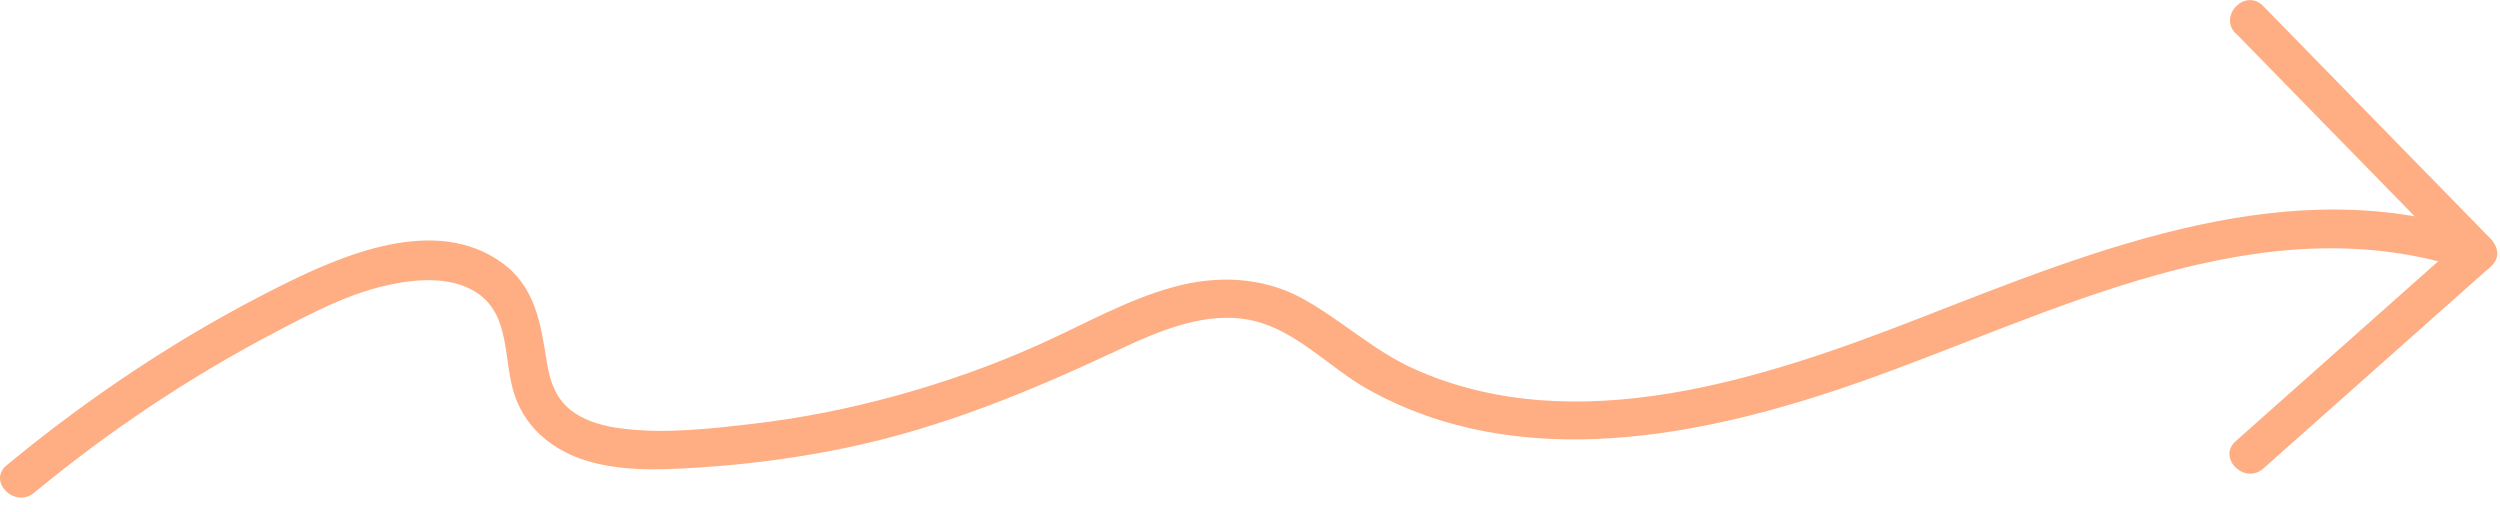 <?xml version="1.0" encoding="UTF-8"?>
<svg xmlns="http://www.w3.org/2000/svg" width="161" height="33" viewBox="0 0 161 33" fill="none">
  <g clip-path="url(#clip0_491_5477)">
    <path d="M143.98 2.14C148.87 7.14 153.76 12.15 158.65 17.15L159.87 15.06C147.67 10.82 135 16.06 123.65 20.48C113.67 24.37 101.49 28.44 91.07 23.76C88.42 22.57 86.35 20.57 83.83 19.2C81.31 17.83 78.35 17.71 75.55 18.49C72.57 19.31 69.85 20.87 67.05 22.13C64.07 23.48 60.98 24.58 57.83 25.45C54.68 26.32 51.66 26.92 48.51 27.29C45.77 27.61 42.83 27.95 40.07 27.6C39.02 27.47 37.92 27.2 37.03 26.61C35.82 25.82 35.41 24.59 35.2 23.22C34.81 20.76 34.45 18.43 32.28 16.89C28 13.84 22.06 16.41 17.97 18.46C11.69 21.6 5.83 25.5 0.42 29.97C-0.82 31 0.96 32.76 2.19 31.74C6.97 27.79 12.15 24.32 17.64 21.44C19.96 20.22 22.32 18.96 24.89 18.38C26.69 17.97 28.91 17.77 30.56 18.76C32.96 20.19 32.36 23.24 33.17 25.53C33.92 27.66 35.69 29.04 37.8 29.68C40.28 30.43 43 30.24 45.55 30.07C48.55 29.86 51.54 29.45 54.48 28.84C60.64 27.56 66.3 25.22 71.97 22.56C74.63 21.31 77.75 19.95 80.74 20.66C83.52 21.32 85.61 23.67 88.04 25.04C97.8 30.54 109.64 28.15 119.64 24.65C132.14 20.28 145.69 12.79 159.19 17.48C160.41 17.9 161.24 16.24 160.41 15.39C155.52 10.39 150.63 5.38 145.74 0.38C144.61 -0.77 142.85 1 143.97 2.15L143.98 2.14Z" fill="#FFAD82"></path>
    <path d="M145.75 30.18C150.04 26.37 154.33 22.56 158.62 18.75C159.22 18.22 159.82 17.68 160.42 17.15C161.63 16.08 159.85 14.32 158.65 15.38C154.36 19.19 150.07 23 145.78 26.81C145.18 27.34 144.58 27.88 143.98 28.41C142.77 29.48 144.55 31.24 145.75 30.18Z" fill="#FFAD82"></path>
  </g>
  <defs>
    <clipPath id="clip0_491_5477">
      <rect width="160.82" height="32.04" fill="white"></rect>
    </clipPath>
  </defs>
</svg>
